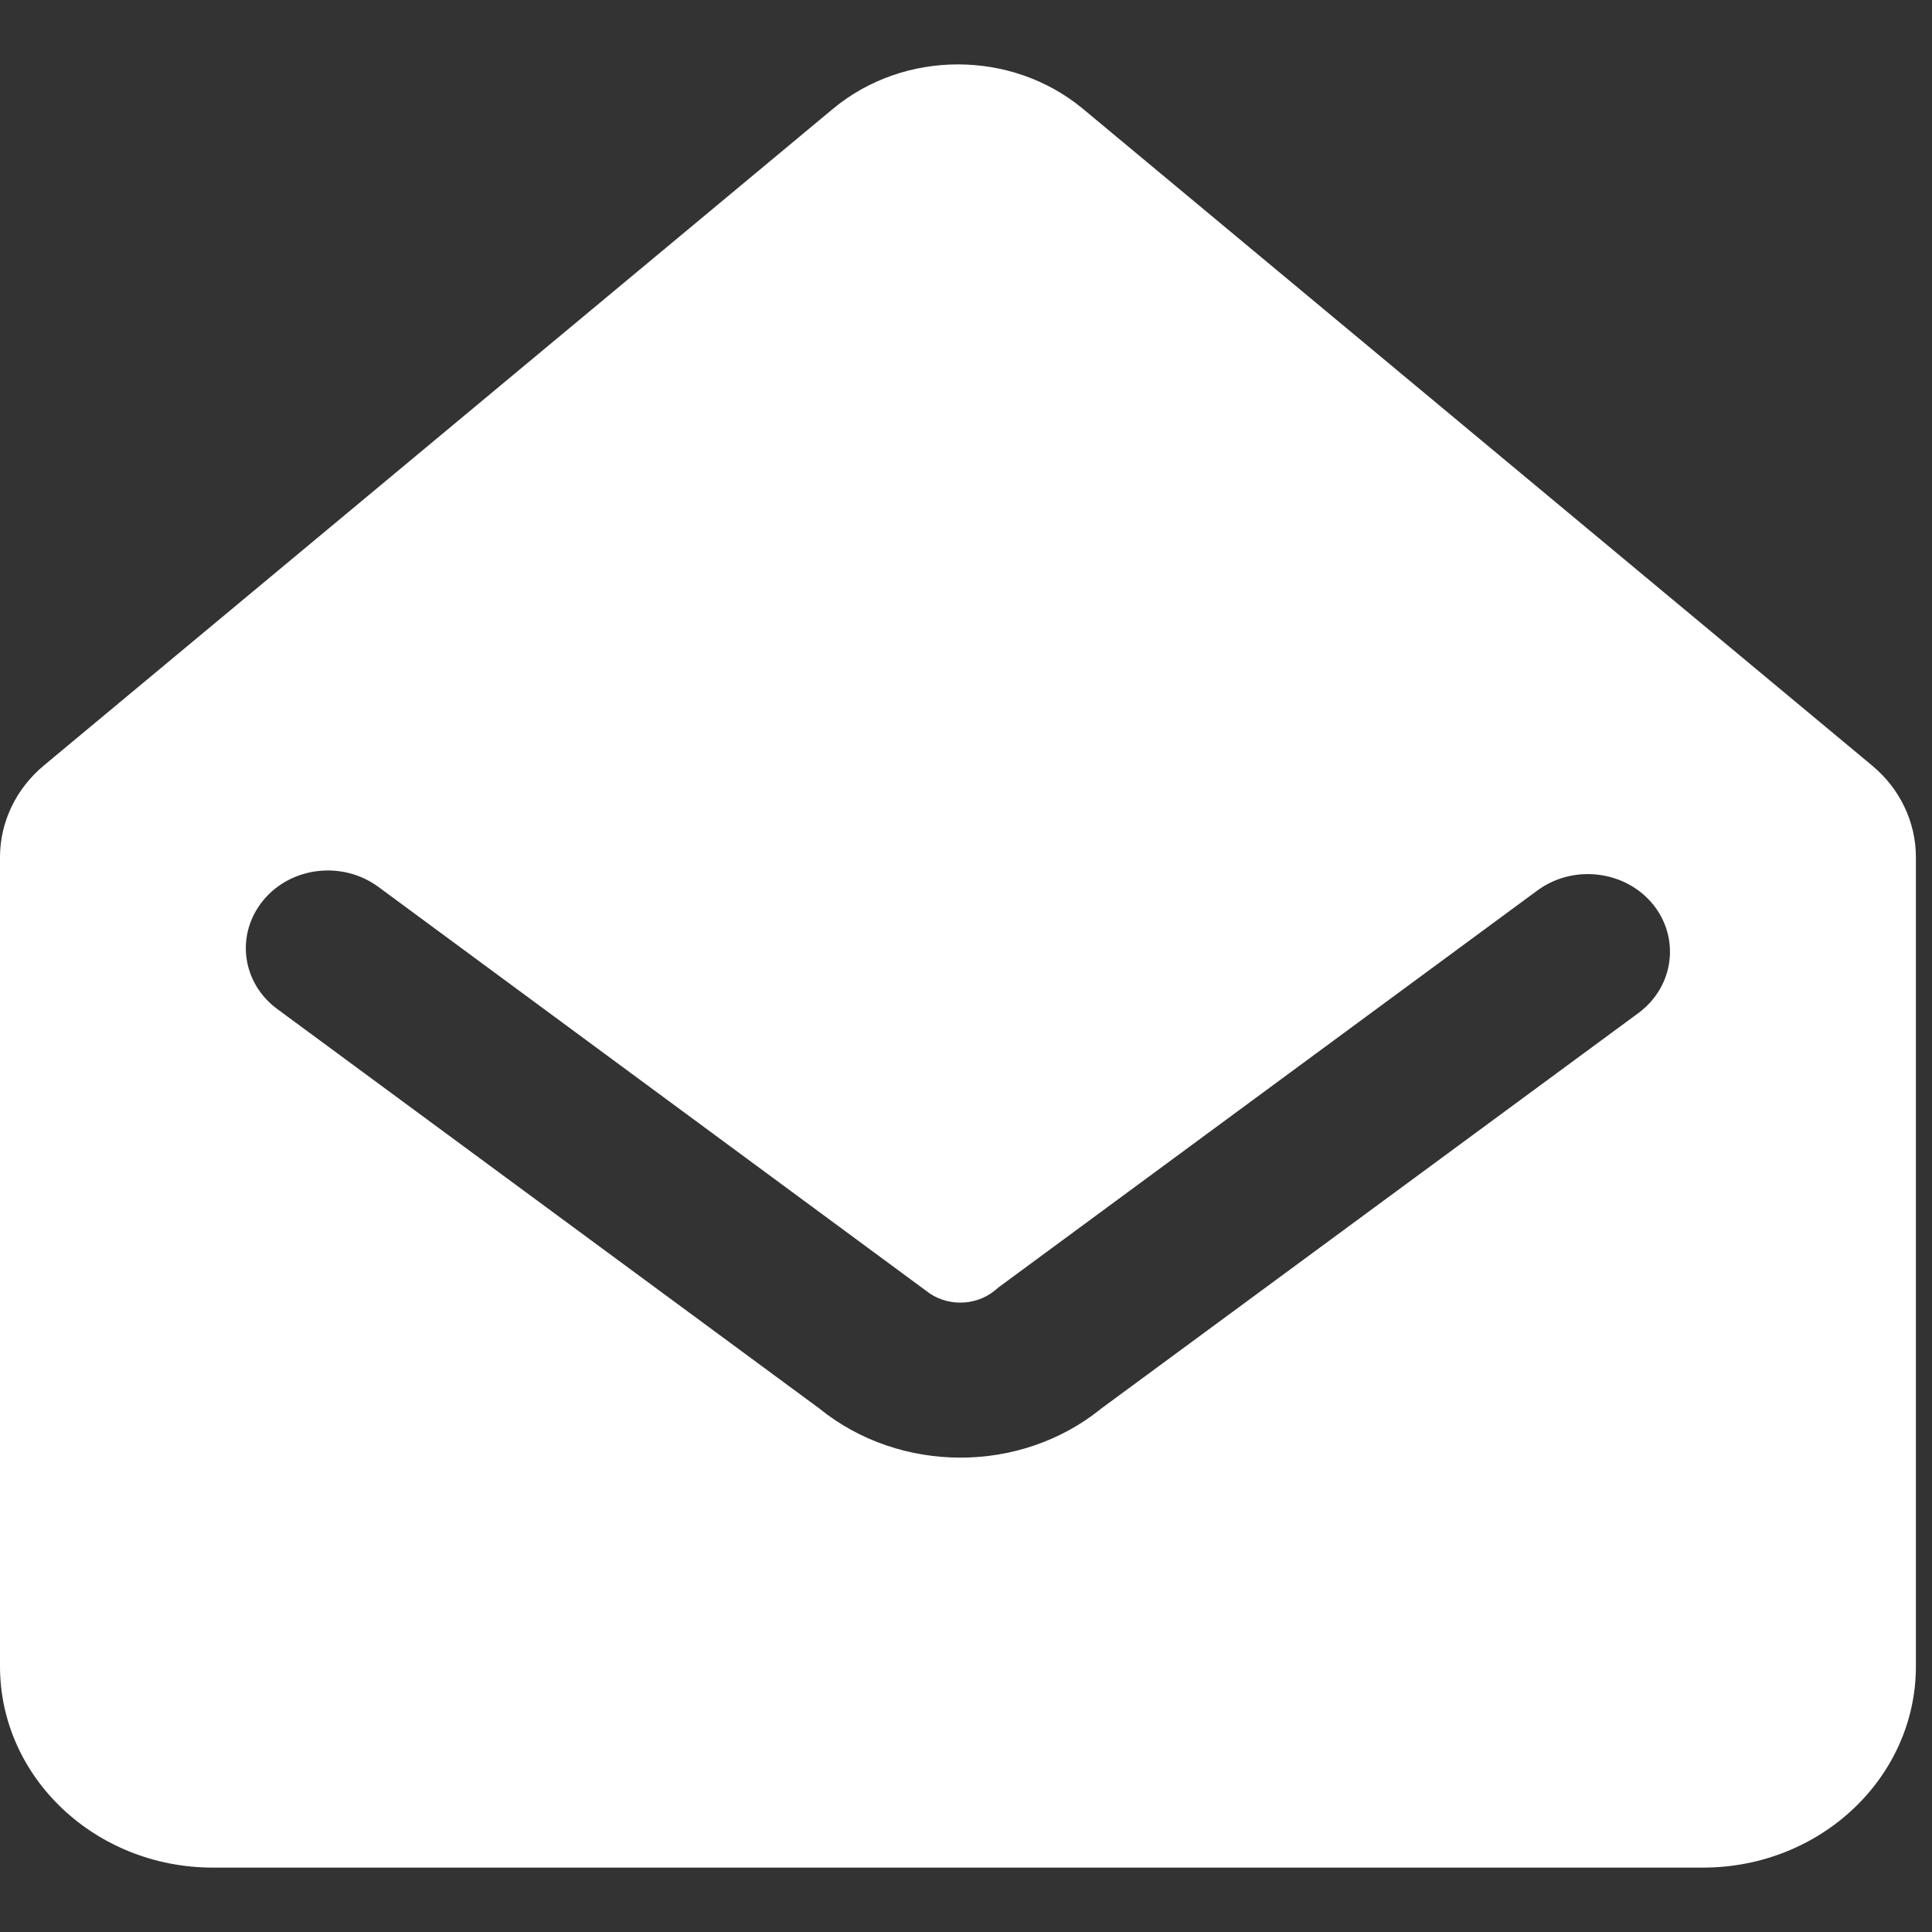 <?xml version="1.0" encoding="UTF-8"?> <svg xmlns="http://www.w3.org/2000/svg" width="15" height="15" viewBox="0 0 15 15" fill="none"><rect x="0" y="0" width="15" height="15" fill="#333333" stroke="none"/><path d="M8.408 0.845C7.854 0.385 7.02 0.385 6.467 0.845L0.342 5.942C0.125 6.122 0 6.382 0 6.655V12.937C0 13.8 0.74 14.5 1.653 14.5H13.222C14.135 14.5 14.875 13.8 14.875 12.937V6.655C14.875 6.382 14.75 6.121 14.533 5.942L8.408 0.845ZM12.721 7.865L8.55 10.936C8.236 11.191 7.845 11.317 7.457 11.317C7.069 11.317 6.676 11.191 6.362 10.936L2.154 7.835C1.876 7.631 1.827 7.254 2.044 6.99C2.26 6.728 2.659 6.681 2.938 6.886L7.157 9.997C7.168 10.005 7.176 10.011 7.187 10.019C7.34 10.145 7.571 10.145 7.724 10.019C7.733 10.011 7.743 10.003 7.754 9.994L11.937 6.913C12.215 6.709 12.615 6.757 12.831 7.018C13.047 7.281 12.998 7.66 12.721 7.865Z" fill="white"></path></svg> 